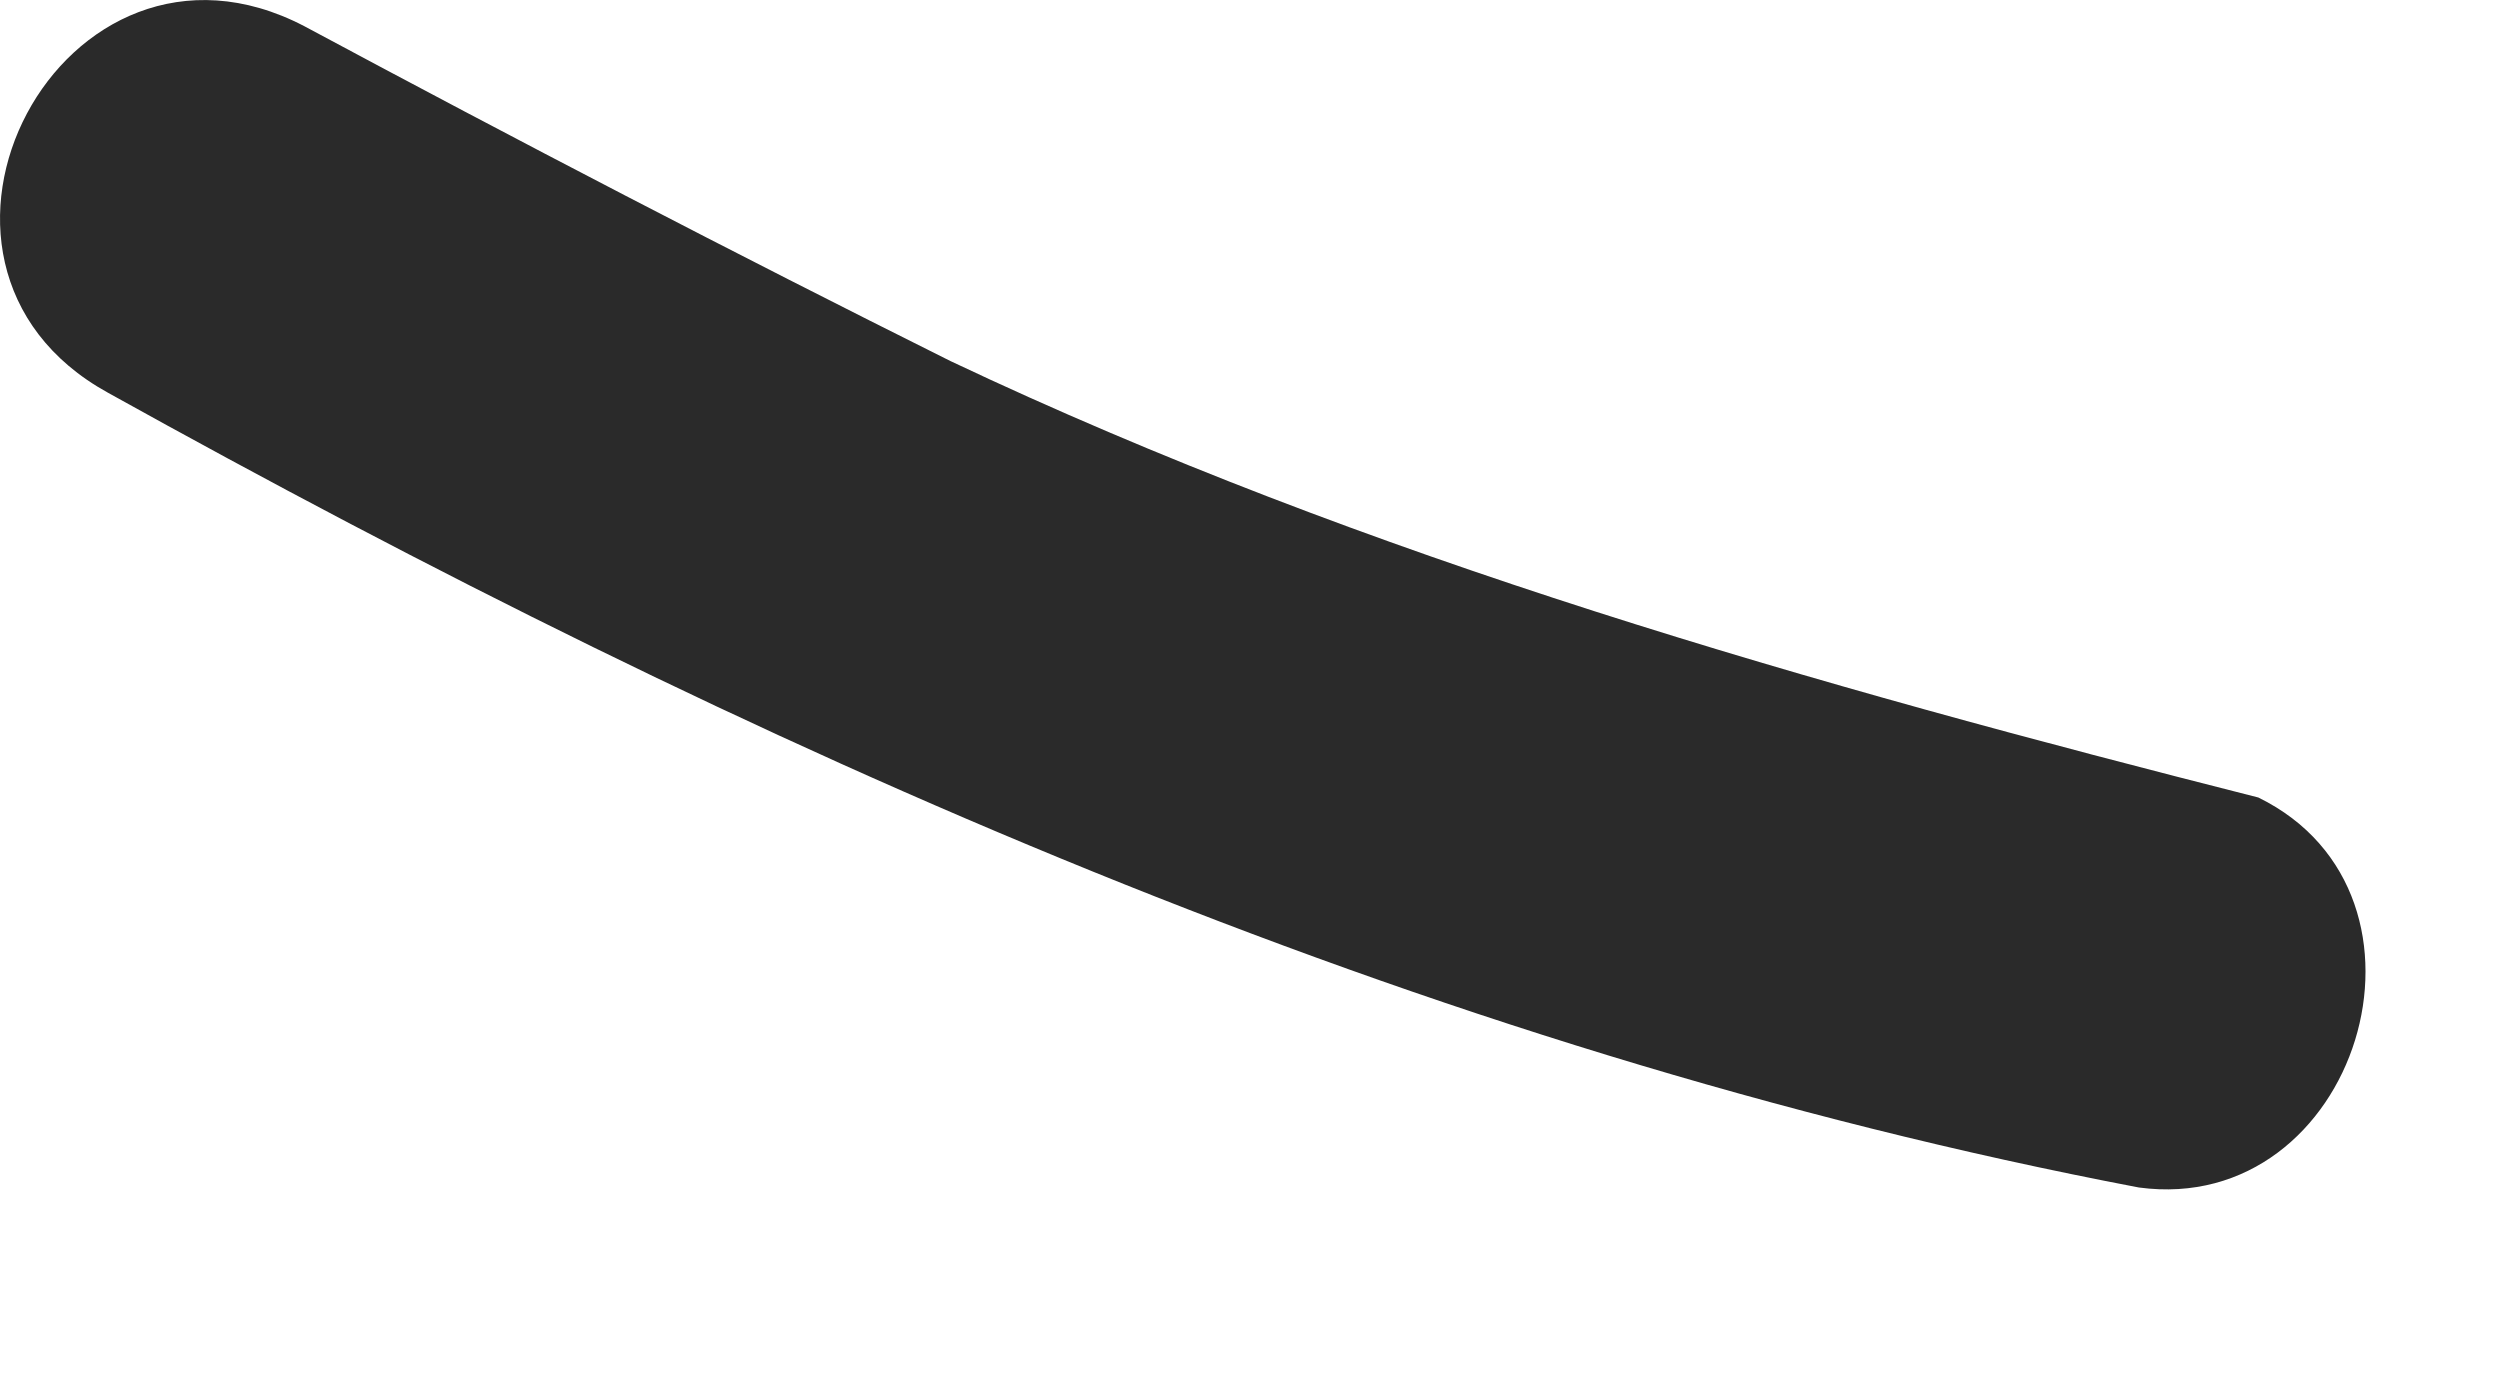 <?xml version="1.0" encoding="utf-8"?>
<svg xmlns="http://www.w3.org/2000/svg" fill="none" height="100%" overflow="visible" preserveAspectRatio="none" style="display: block;" viewBox="0 0 9 5" width="100%">
<path d="M7.7 4.275C5.11 3.781 2.683 2.689 0.389 1.414C-0.463 0.945 0.227 -0.358 1.095 0.094C1.865 0.507 2.64 0.91 3.422 1.3C4.926 2.012 6.529 2.465 8.13 2.871C8.846 3.222 8.486 4.381 7.7 4.275Z" fill="#2A2A2A" id="Vector"/>
</svg>
